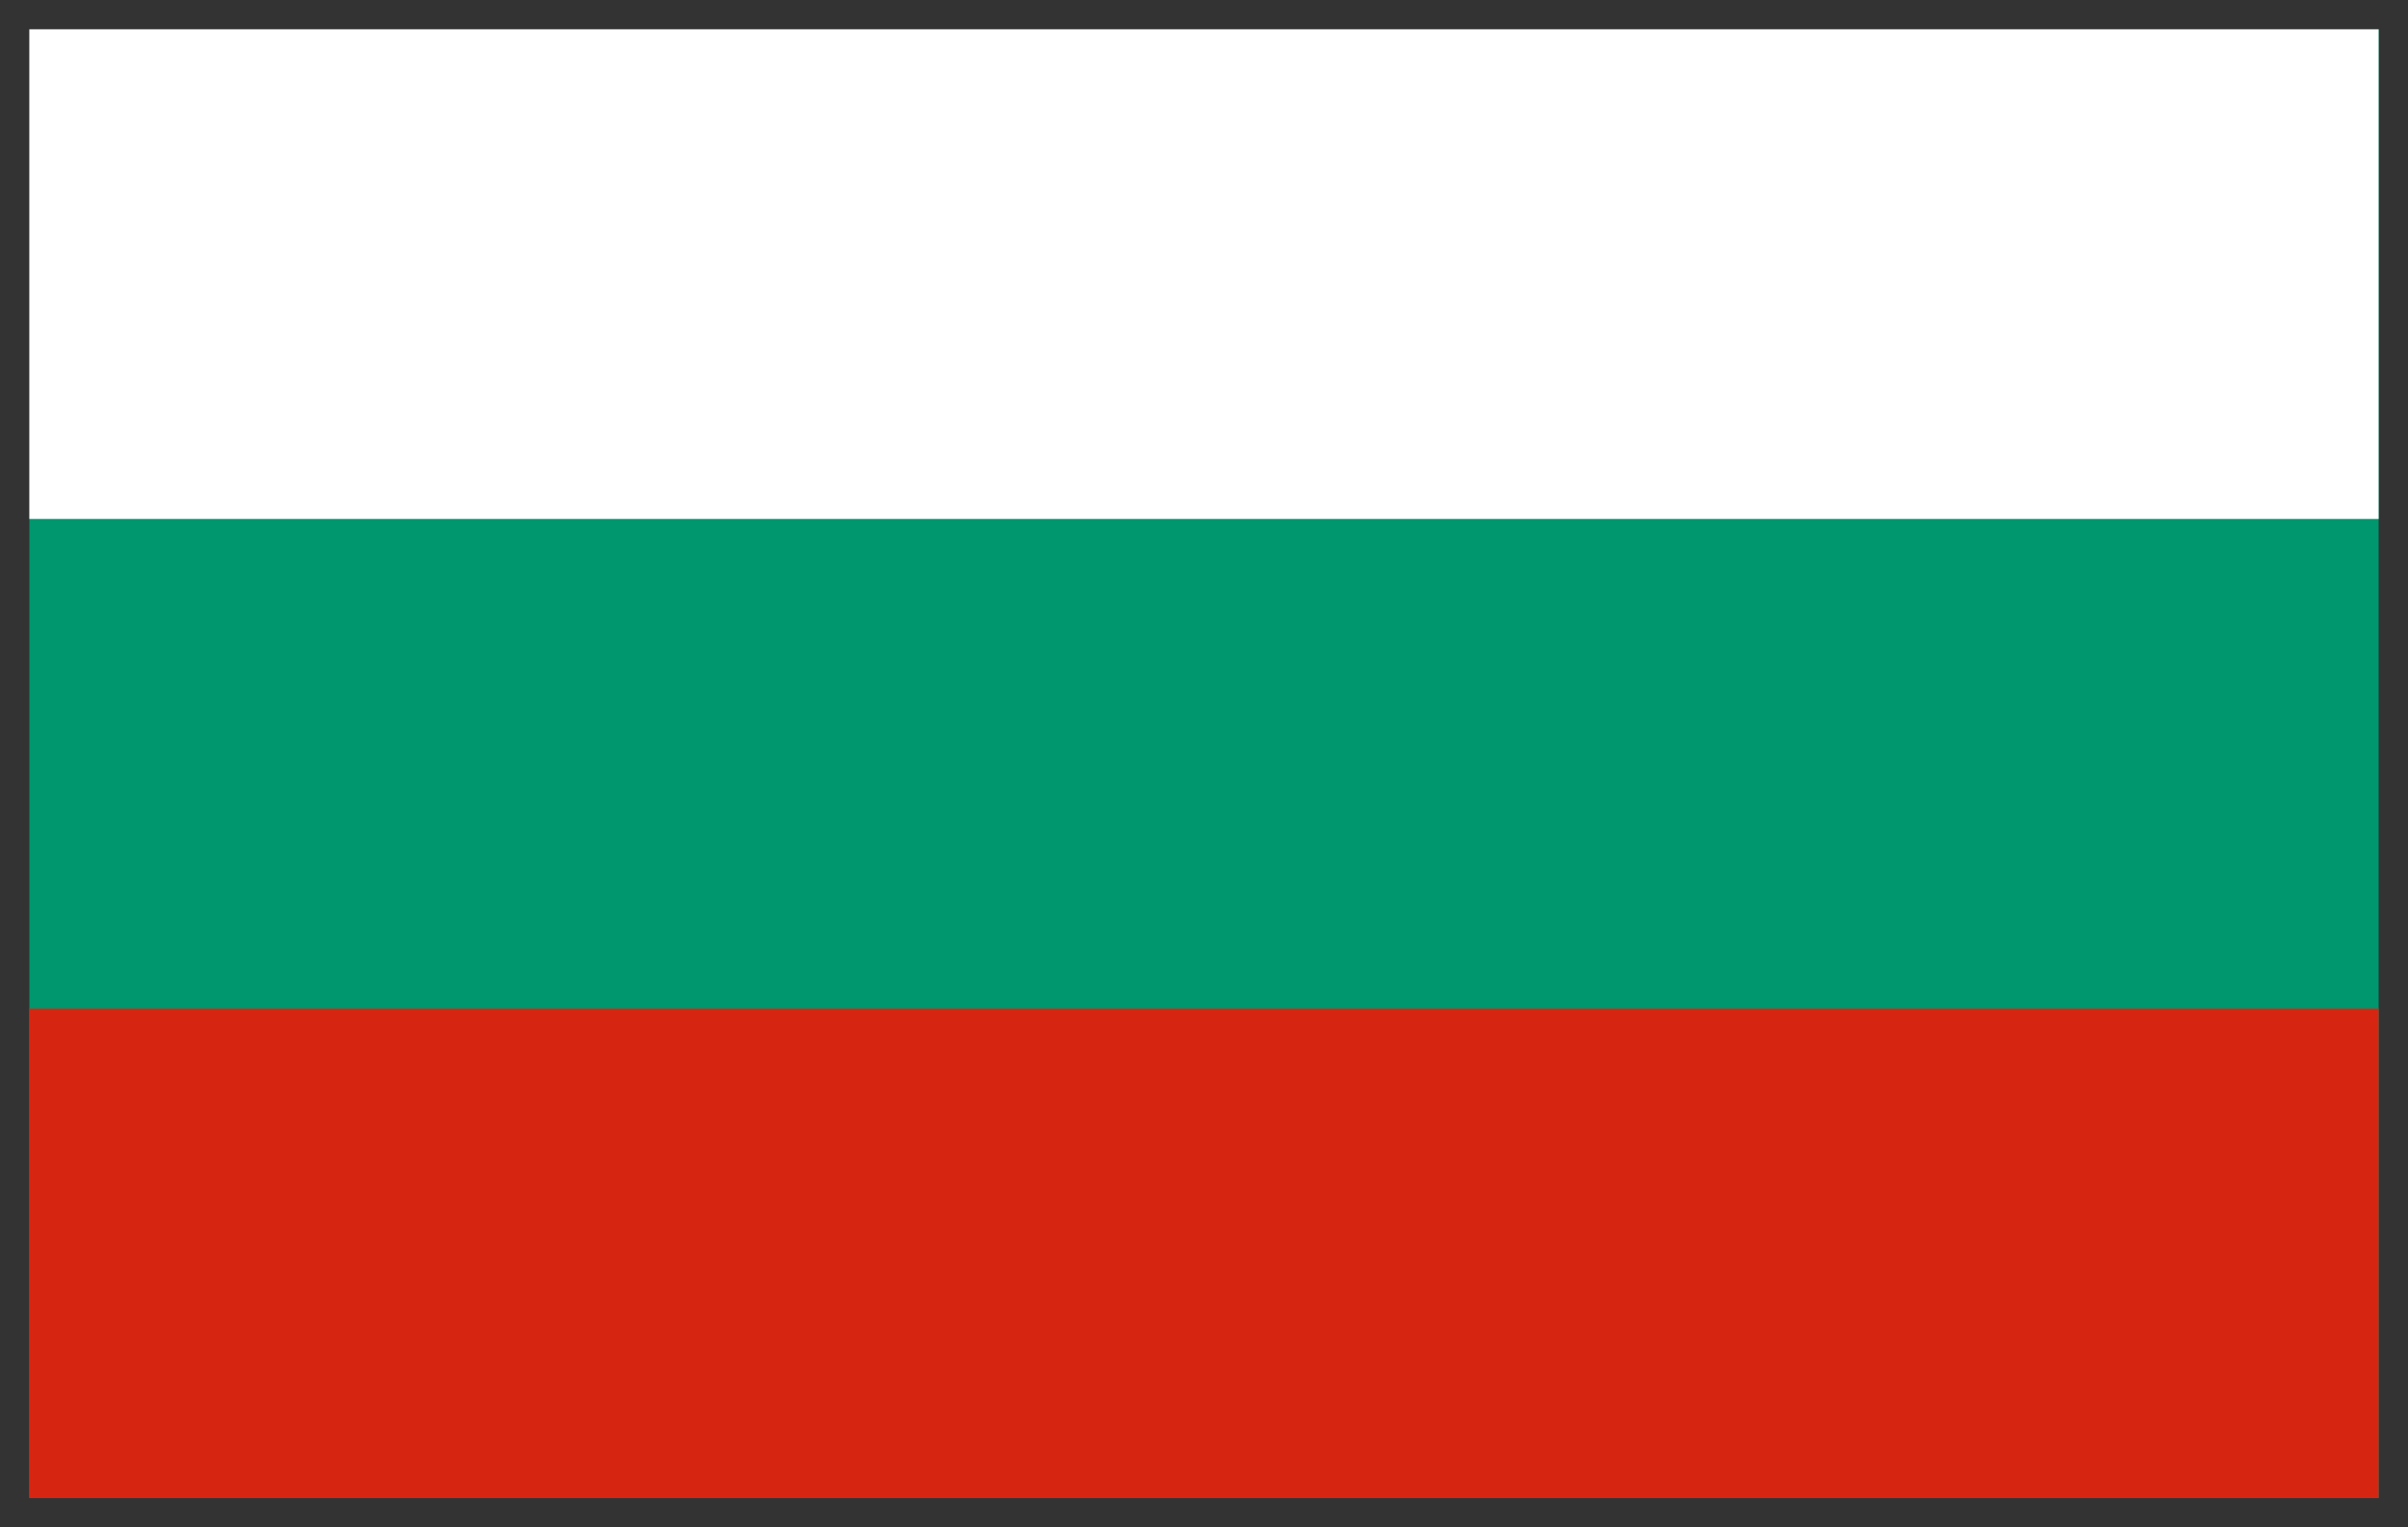 <svg width="41" height="26" viewBox="0 0 41 26" fill="none" xmlns="http://www.w3.org/2000/svg">
<rect x="0" y="0" width="41" height="26" fill="#333333" stroke="none"/>
<g clip-path="url(#clip0_264_2893)">
<path d="M0.5 0.5H166.5V110.498H0.5V0.5Z" fill="#00966E"/>
<path d="M0.5 0.5H40.5V8.834H0.5V0.5Z" fill="white"/>
<path d="M0.5 17.167H40.5V25.5H0.5V17.167Z" fill="#D62612"/>
</g>
<defs>
<clipPath id="clip0_264_2893">
<rect width="40" height="25" fill="white" transform="translate(0.5 0.5)"/>
</clipPath>
</defs>
</svg>

